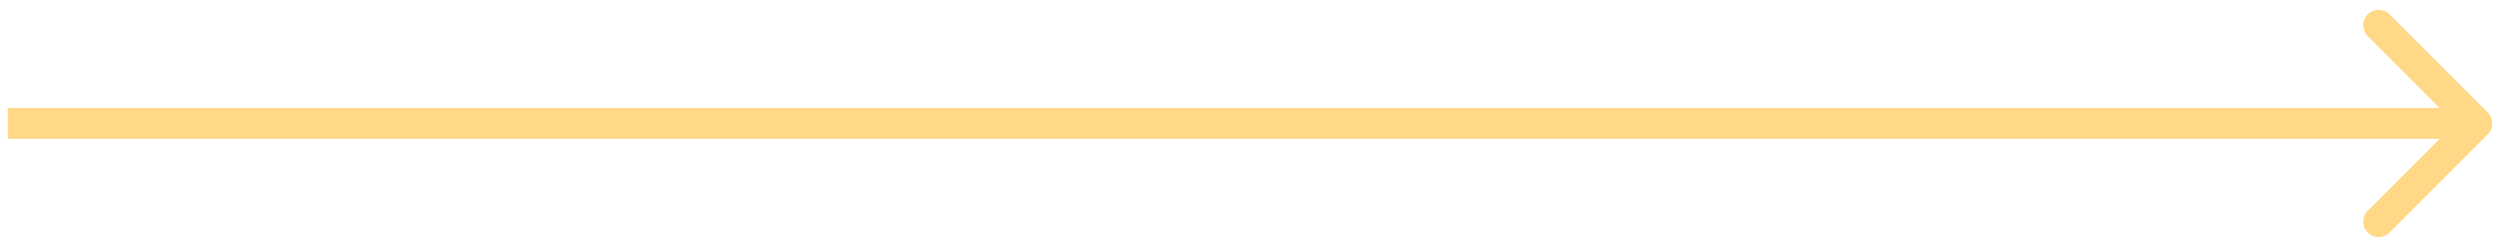 <?xml version="1.0" encoding="UTF-8"?> <svg xmlns="http://www.w3.org/2000/svg" width="162" height="16" viewBox="0 0 162 16" fill="none"><path d="M161.207 8.707C161.598 8.317 161.598 7.683 161.207 7.293L154.843 0.929C154.453 0.538 153.819 0.538 153.429 0.929C153.038 1.319 153.038 1.953 153.429 2.343L159.086 8L153.429 13.657C153.038 14.047 153.038 14.681 153.429 15.071C153.819 15.462 154.453 15.462 154.843 15.071L161.207 8.707ZM0.5 9H160.5V7H0.5V9Z" fill="#FFD988"></path></svg> 